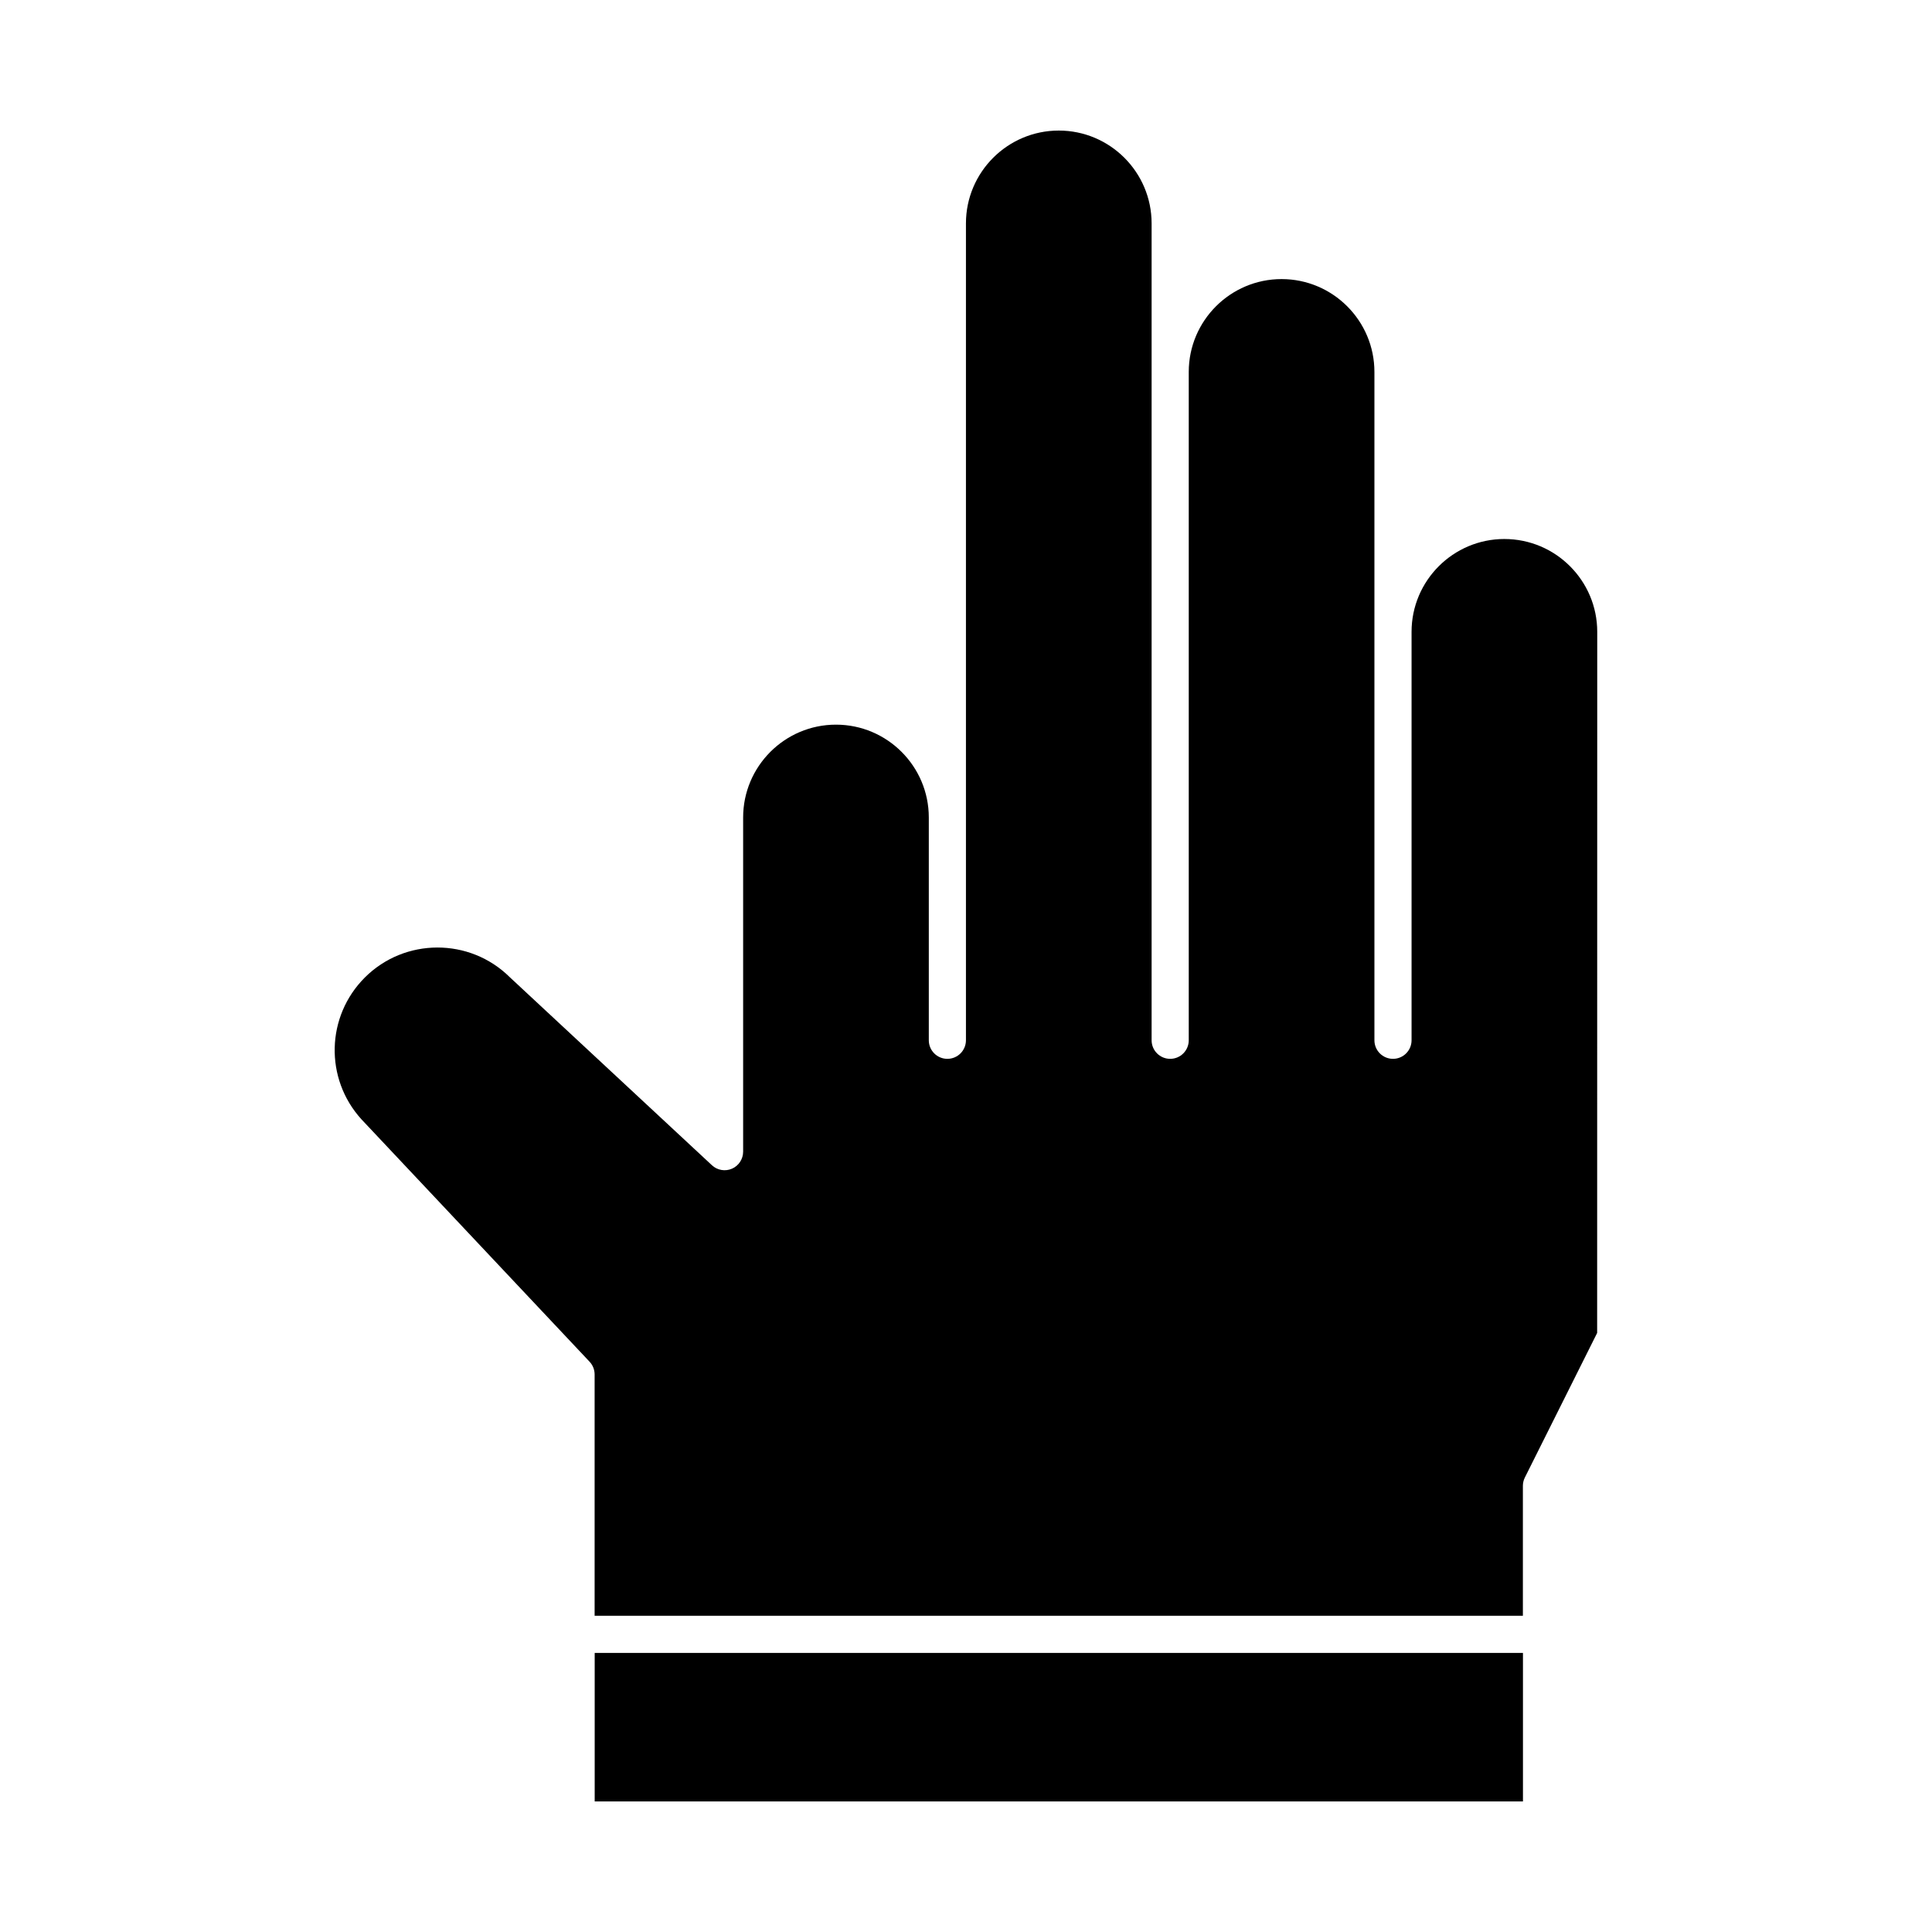 <?xml version="1.0" encoding="UTF-8"?>
<!-- Uploaded to: SVG Repo, www.svgrepo.com, Generator: SVG Repo Mixer Tools -->
<svg fill="#000000" width="800px" height="800px" version="1.1" viewBox="144 144 512 512" xmlns="http://www.w3.org/2000/svg">
 <g>
  <path d="m301.6 582.04h246v39.359h-246z"/>
  <path d="m542.68 286.84c-13.566 0-24.602 11.035-24.602 24.602v108.24c0 2.719-2.203 4.922-4.922 4.922s-4.922-2.203-4.922-4.922v-177.12c0-13.566-11.035-24.602-24.602-24.602-13.566 0-24.602 11.035-24.602 24.602v177.12c0 2.719-2.203 4.922-4.922 4.922s-4.922-2.203-4.922-4.922v-216.48c0-13.566-11.035-24.602-24.602-24.602s-24.602 11.035-24.602 24.602v216.48c0 2.719-2.203 4.922-4.922 4.922s-4.922-2.203-4.922-4.922v-59.039c0-13.566-11.035-24.602-24.602-24.602-13.566 0-24.602 11.035-24.602 24.602v88.559c0 1.957-1.16 3.731-2.953 4.512s-3.883 0.426-5.316-0.91c-53.676-49.93-53.453-49.719-53.57-49.832-10.617-10.523-27.852-10.484-38.422 0.086-10.281 10.281-10.684 26.773-0.918 37.547l60.484 64.266c0.859 0.914 1.336 2.117 1.336 3.371v63.961h246v-34.441c0-0.762 0.18-1.516 0.52-2.199l19.16-38.32 0.023-185.8c0-13.562-11.035-24.598-24.602-24.598z"/>
 </g>
</svg>